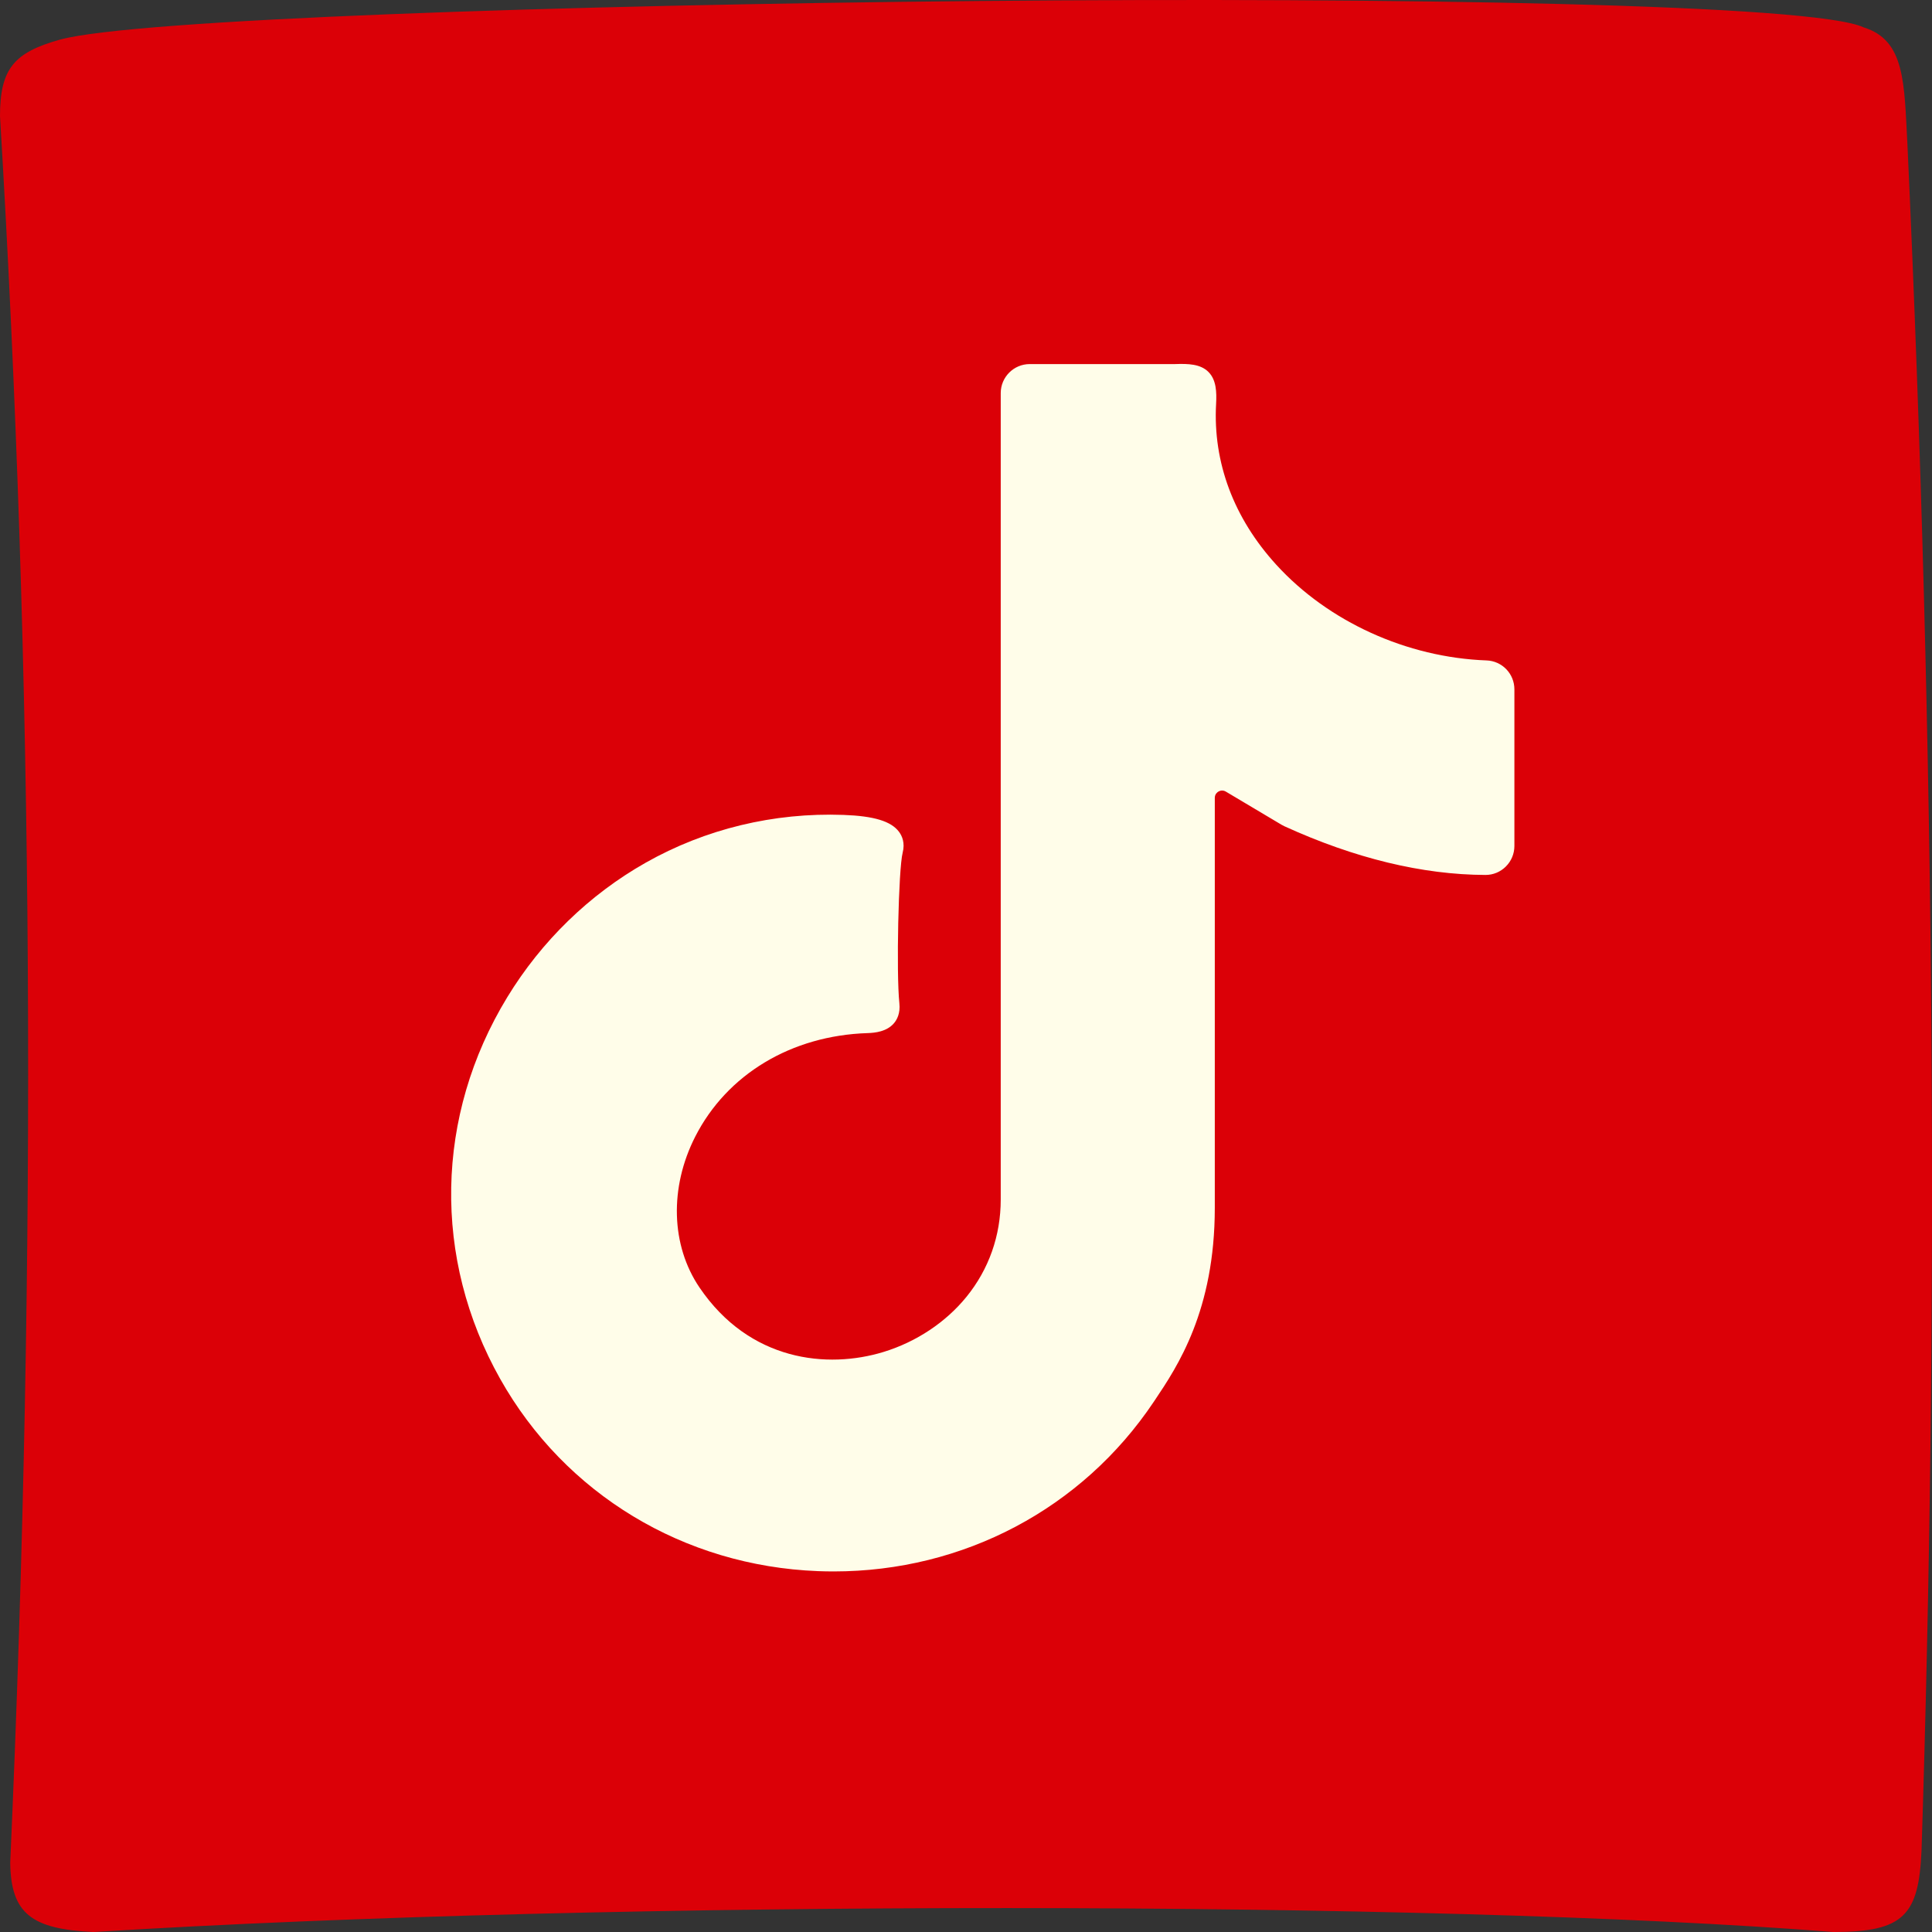 <svg xmlns="http://www.w3.org/2000/svg" id="Layer_1" viewBox="0 0 1152 1152"><rect x="0" y="0" width="1152" height="1152" fill="#333333" stroke="none"/><path d="M1145.758,1103.362c-1.683,38.672-10.481,48.638-52.519,48.638-238.922-18.814-727.713-19.247-1037.469,0-36.994-1.683-49.255-11.004-49.673-41.267C22.347,743.36,19.851,400.734,0,69.256,0,40.673,8.609,31.257,35.774,23.616,123.525-.362,1053.377-11.374,1111.22,16.322c24.911,7.695,24.162,33.298,26.132,69.855,16.811,364.877,18.494,702.747,8.406,1017.186Z" fill="#db0007"></path><path d="M886.343,393.791c-47.49-1.754-94.34-23.078-125.324-57.043-25.396-27.838-37.807-61.003-35.894-95.909.389-7.088.116-14.293-4.478-18.973-4.789-4.88-12.21-5.057-20.036-4.776h-86.61c-9.535,0-17.293,7.758-17.293,17.294v480.873c0,21.507-7.066,41.568-20.432,58.014-12.345,15.191-29.882,26.853-49.377,32.838-33.522,10.291-79.977,5.602-109.822-38.424-17.033-25.127-17.997-59.602-2.516-89.972,18.947-37.171,57.348-60.236,102.721-61.7,4.7-.152,11.439-.917,15.684-5.793,1.862-2.139,3.948-5.957,3.307-12.002-1.903-17.933-.545-80.034,1.962-89.793,1.506-5.855-.36-10.002-2.189-12.451-4.714-6.31-14.941-9.414-33.156-10.067-41.534-1.489-82.298,8.368-117.886,28.497-33.618,19.015-62.174,46.777-82.579,80.284-43.026,70.65-44.595,155.689-4.198,227.48,38.654,68.692,109.496,111.554,189.504,114.657,3.127.121,6.24.182,9.348.182,77.323-.002,148.159-37.349,190.88-101.144l.707-1.056c13.348-19.913,35.687-53.242,35.687-114.689v-244.365c0-2.286,1.54-3.408,2.203-3.785.66-.377,2.411-1.125,4.378.044l33.211,19.766c.546.326,1.119.625,1.706.895,41.911,19.136,82.239,28.905,119.865,29.036h.061c4.569,0,8.87-1.78,12.118-5.018,3.287-3.276,5.098-7.637,5.098-12.278v-93.349c0-9.342-7.314-16.93-16.651-17.275Z" fill="#fffde9"></path></svg>